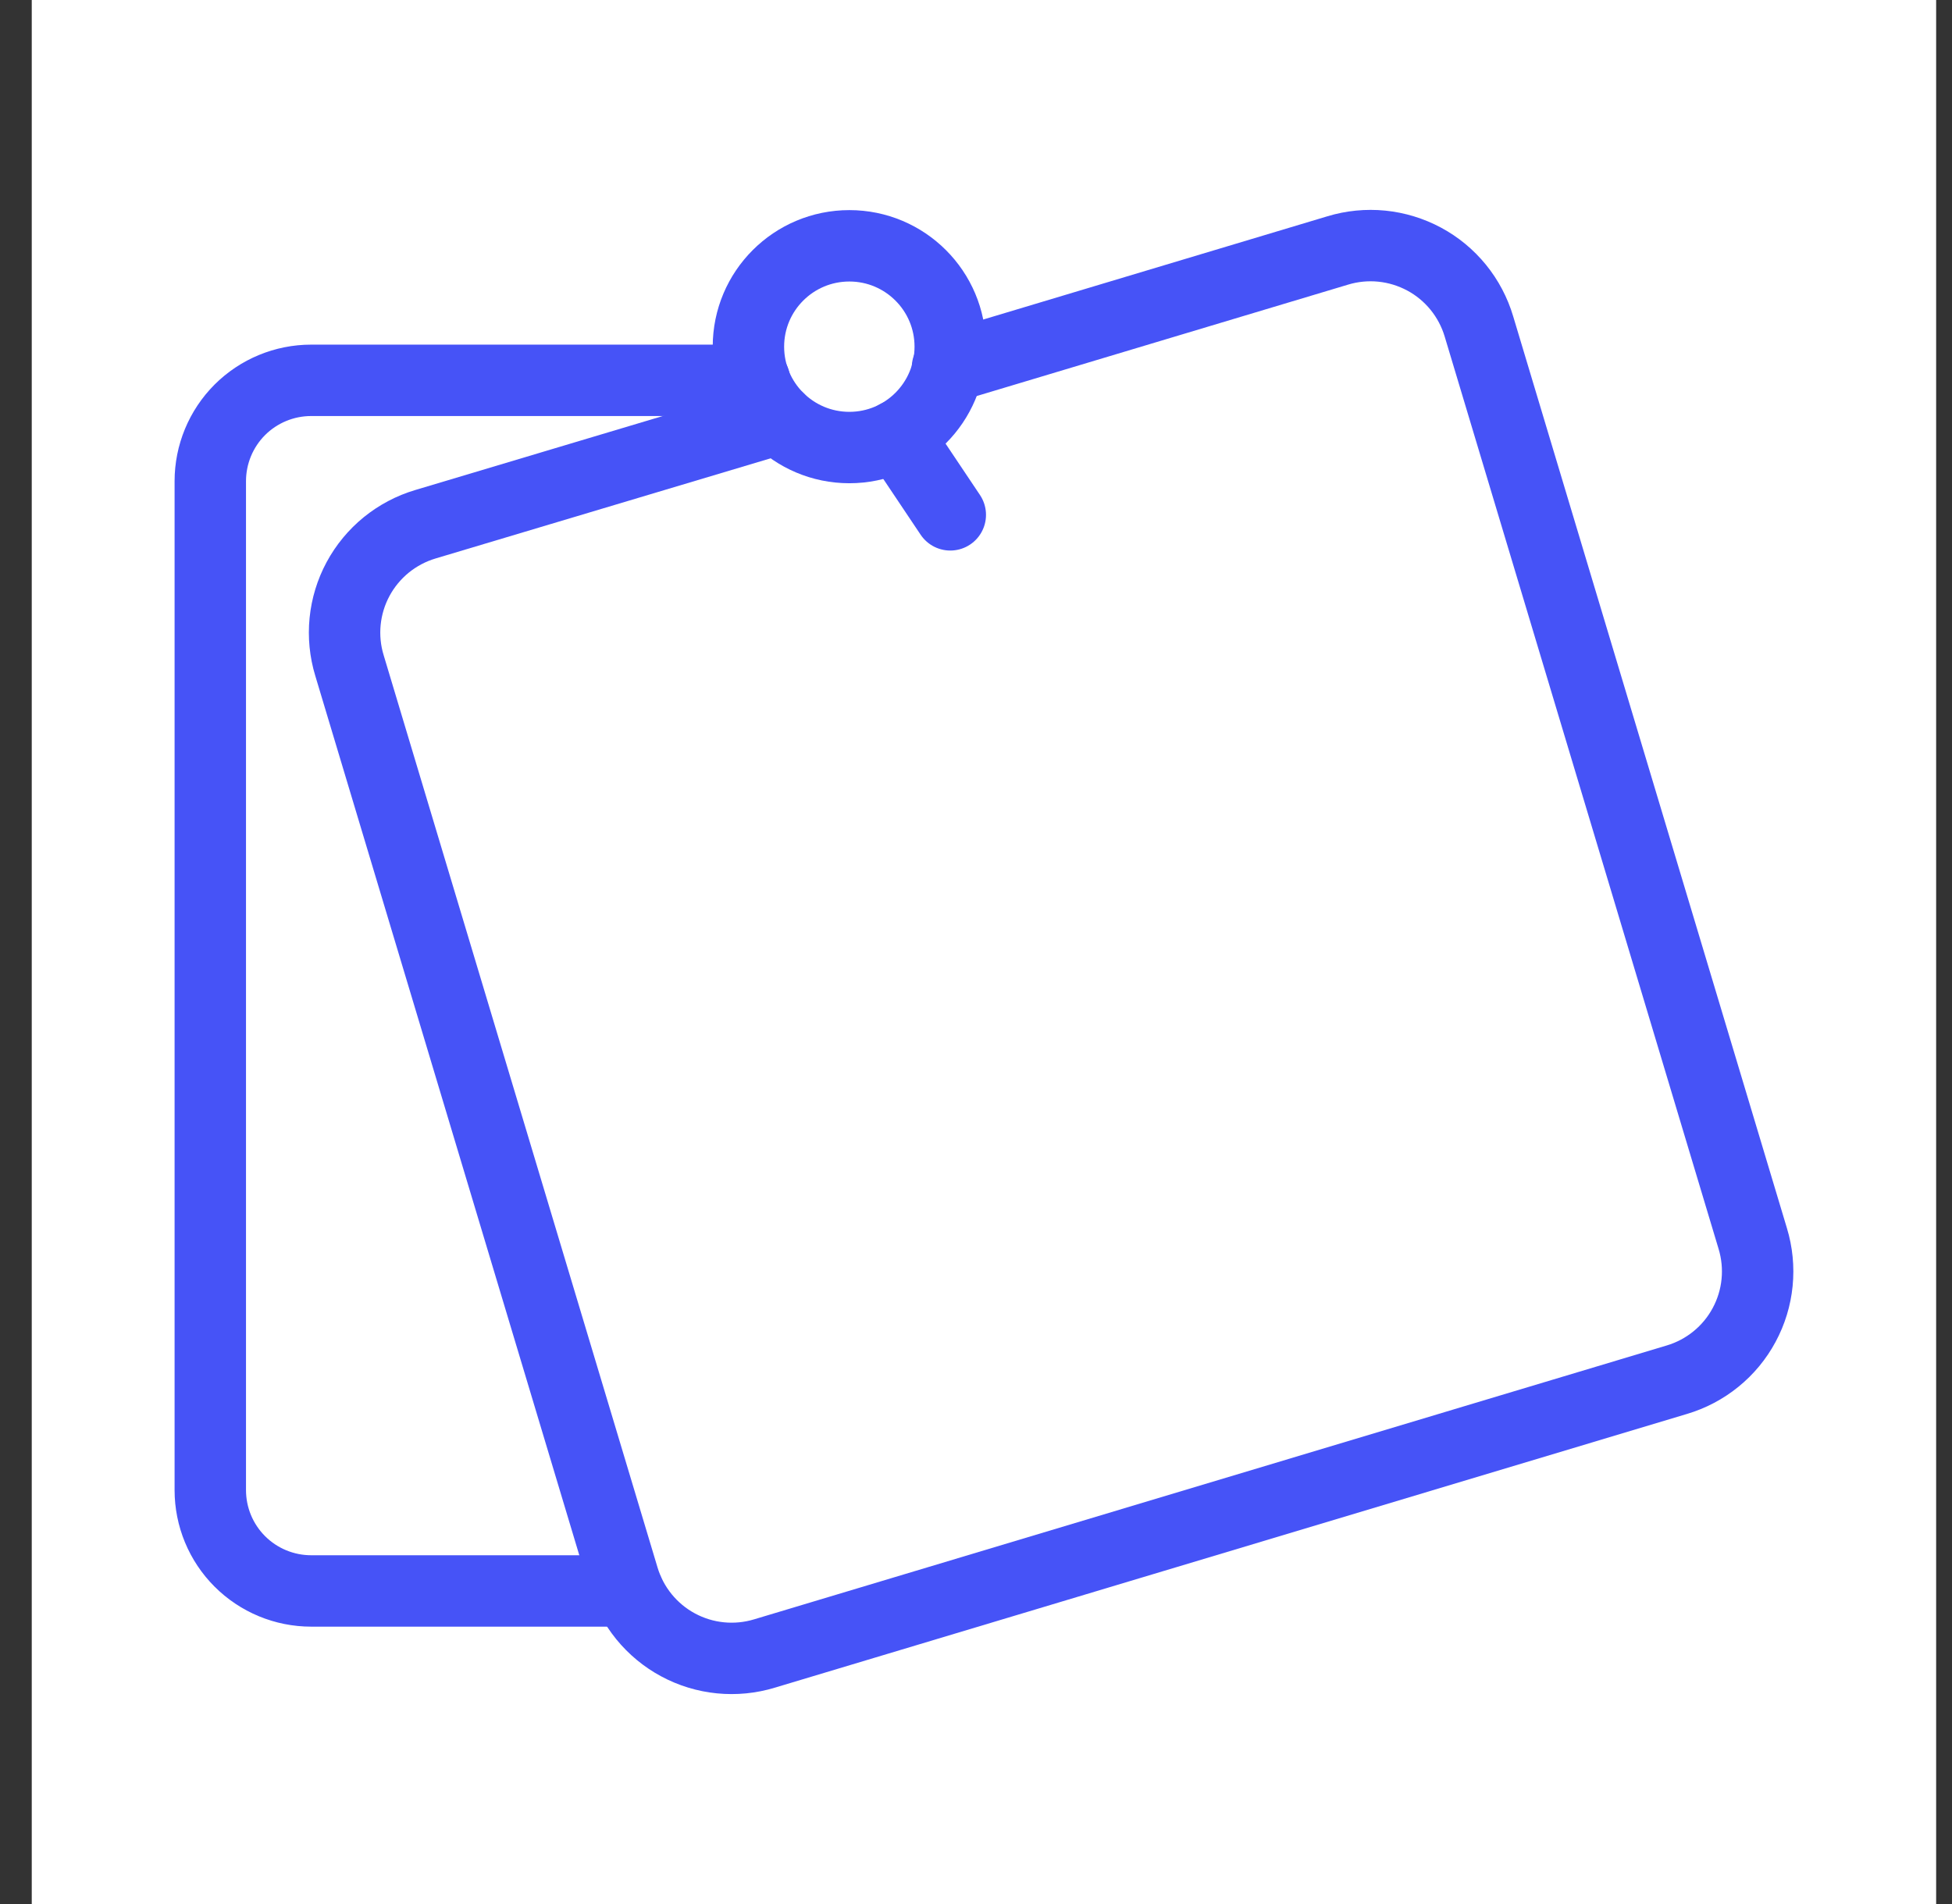 <?xml version="1.0" encoding="UTF-8"?>
<svg xmlns="http://www.w3.org/2000/svg" width="41" height="40" viewBox="0 0 41 40" fill="none">
  <rect x="0" y="0" width="41" height="40" fill="#333333" stroke="none"/>
  <rect width="40" height="40" transform="translate(0.667 -0)" fill="white"></rect>
  <g clip-path="url(#clip0_3022_37164)">
    <path d="M16.355 8.795L8.937 11.013C8.637 11.102 8.357 11.25 8.114 11.447C7.871 11.645 7.669 11.889 7.521 12.164C7.372 12.44 7.28 12.743 7.249 13.054C7.218 13.366 7.249 13.681 7.34 13.98L13.091 33.14C13.18 33.441 13.328 33.72 13.525 33.963C13.723 34.206 13.966 34.408 14.242 34.556C14.518 34.705 14.82 34.797 15.132 34.828C15.444 34.859 15.758 34.828 16.058 34.737L35.218 28.986C35.518 28.897 35.798 28.75 36.041 28.552C36.284 28.355 36.486 28.111 36.634 27.835C36.783 27.559 36.875 27.257 36.906 26.945C36.937 26.633 36.906 26.319 36.815 26.019L31.064 6.859C30.975 6.559 30.827 6.279 30.63 6.036C30.432 5.793 30.189 5.591 29.913 5.443C29.637 5.295 29.334 5.202 29.023 5.171C28.711 5.14 28.396 5.171 28.097 5.262L19.901 7.721" stroke="#4653F7" stroke-width="1.5" stroke-linecap="round" stroke-linejoin="round"></path>
    <path d="M15.848 7.99H6.536C5.974 7.99 5.435 8.213 5.037 8.61C4.64 9.008 4.417 9.547 4.417 10.109V31.304C4.417 31.866 4.64 32.405 5.037 32.802C5.435 33.2 5.974 33.423 6.536 33.423H13.191" stroke="#4653F7" stroke-width="1.5" stroke-linecap="round" stroke-linejoin="round"></path>
    <path d="M17.84 9.402C19.01 9.402 19.959 8.454 19.959 7.283C19.959 6.112 19.01 5.164 17.84 5.164C16.669 5.164 15.72 6.112 15.72 7.283C15.72 8.454 16.669 9.402 17.84 9.402Z" stroke="#4653F7" stroke-width="1.5" stroke-linecap="round" stroke-linejoin="round"></path>
    <path d="M18.844 9.149L19.96 10.816" stroke="#4653F7" stroke-width="1.5" stroke-linecap="round" stroke-linejoin="round"></path>
  </g>
  <defs>
    <clipPath id="clip0_3022_37164">
      <rect width="34" height="32" fill="white" transform="translate(3.667 4)"></rect>
    </clipPath>
  </defs>
</svg>
